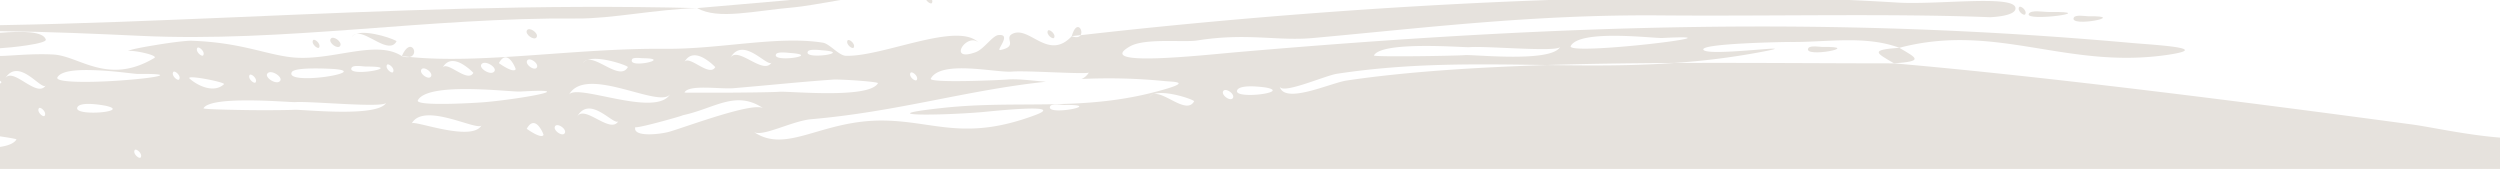 
<svg xmlns="http://www.w3.org/2000/svg" viewBox="0 0 1384.32 93.54"><defs><style>.a{fill:none;}.b{fill:#e6e2dd;}</style></defs><title>Asset 1</title><path class="a" d="M507.6,44.25c1.14-2.08-2.79-5.1-3.46-3.89C503,42.44,506.93,45.46,507.6,44.25Z"/><path class="a" d="M214.23,35.93c-1.15,2.08,2.76,5.13,3.43,3.92C218.81,37.78,214.9,34.72,214.23,35.93Z"/><path class="a" d="M455.15,27.84c-1.08-.08-7-.89-7.82.68C444.66,33.39,473.18,29.09,455.15,27.84Z"/><path class="a" d="M76.47,40.93c-2,0-12-1.49-22-2s-20.2-.19-22.59,3.81c-1.94,3.25,20.41,3,37.68,1.59S98.9,40.7,76.47,40.93Z"/><path class="a" d="M437.56,29.36c-1.08-.07-7-.89-7.82.67C427.06,34.91,455.6,30.6,437.56,29.36Z"/><path class="a" d="M95.91,39.9c-1.18,2,2.64,5.22,3.33,4C100.43,41.86,96.6,38.7,95.91,39.9Z"/><path class="a" d="M163.45,56.57c-2.22.26-46.61-3.91-50.81,3.4-.28.49,11.15.81,23.22,1s24.8,0,27.09-.14c4.64-.25,46.28,4.39,50.85-3.87C212.14,59.93,172.64,56,163.45,56.57Z"/><path class="a" d="M379.05,51.19a9.31,9.31,0,0,0,2,.13l5.39.06,16.8,0c12.48-.07,25.61-.26,28.15-.49,5.31-.46,49.9,4.08,54.73-4.74.49-.89-21-2.32-25-2-19,1.36-31.35,2.72-54.72,4.74C398.68,49.49,381.57,46.6,379.05,51.19Z"/><path class="a" d="M285.56,38.34c.12-.22-4.53-12.1-9.31-3.39C276.25,35,284.23,40.77,285.56,38.34Z"/><path class="a" d="M74.58,83.11c-1.21,2.06,2.65,5.21,3.35,4C79.13,85.08,75.28,81.91,74.58,83.11Z"/><path class="a" d="M325.3,33.17a3.63,3.63,0,0,0-2.6,1.95A4.47,4.47,0,0,1,325.3,33.17Z"/><path class="a" d="M297.29,37.32c1.22-2.23-4.18-6-5.41-3.72S296.05,39.57,297.29,37.32Z"/><path class="a" d="M396.06,37.15a29,29,0,0,0-6.53-5.08c-3.6-1.93-7.87-2.63-10.61,2.37C381.35,30,392.82,43.05,396.06,37.15Z"/><path class="a" d="M355.92,32.24c-.75,0-5.26-.59-5.86.51C346.94,38.44,373.37,32.38,355.92,32.24Z"/><path class="a" d="M347.65,37.16c.39-.71-15.52-6.4-22.35-4C331.5,31.92,343.54,44.66,347.65,37.16Z"/><path class="a" d="M427.33,34.44c-2,3.66-15.86-15.23-23-2.2C408.34,24.91,423,42.36,427.33,34.44Z"/><path class="a" d="M58.54,58.57a64.36,64.36,0,0,0-6.93-.93c-3.67-.26-7.64-.1-8.68,1.61C39.65,64.8,73.6,61.93,58.54,58.57Z"/><path class="a" d="M784,31.13c12.09-.11,24.81-.4,27.1-.6,5-.43,47.92,4.28,52.77-4.57-1.67,3.05-41.07-.64-50.37.17-2.81.24-48.3-3.57-52.77,4.57C760.51,31.19,772,31.24,784,31.13Z"/><path class="a" d="M920.59,21c-4.87.27-45.68-5-50.82,4.41C866.62,31.2,971.41,18.4,920.59,21Z"/><path class="a" d="M226.88,31.52c-1.46-.14-2.94-.27-4.37-.46A8.44,8.44,0,0,0,226.88,31.52Z"/><path class="a" d="M927.07,34.88c-23.66.11-47.4.43-70.49,1.15C879.81,36.36,903.05,36.55,927.07,34.88Z"/><path class="a" d="M992,23.24c-4.74,0-50.12.83-48.87,4.23,1.62,4.39,61.53-4.24,30.82,1.53a404,404,0,0,1-46.88,5.88c42.23-.2,84.2.25,121.74.21-10-5.89-13.62-7.41,2.86-8.63C1032.82,19.46,1011.31,23.42,992,23.24Zm9.31,3.39c.9-1.65,6.68-.66,7.82-.68C1032.66,25.59,998.14,32.42,1001.31,26.63Z"/><path class="a" d="M740.32,40.85c-6.77,1-30.61,11.78-31.73,6.94,2.38,10.32,28.13-1.88,37.14-3.21,32.36-4.8,70.61-7.29,110.85-8.55C818.9,35.5,781.24,34.63,740.32,40.85Z"/><path class="a" d="M598.36,19.49l-4.9.55C596.19,21.07,597.69,20.53,598.36,19.49Z"/><path class="a" d="M155.22,44.57c1.28-2.28-5.66-6.57-7.29-3.67C146.63,43.19,153.58,47.47,155.22,44.57Z"/><path class="a" d="M141.56,45.53c1.17-2.07-2.69-5.2-3.37-4C137,43.59,140.88,46.73,141.56,45.53Z"/><path class="a" d="M21.5,60c-1.23,2,2.54,5.28,3.25,4.1C26,62,22.21,58.77,21.5,60Z"/><path class="a" d="M112.57,30.56c1.17-2-2.65-5.22-3.33-4C108.05,28.6,111.87,31.77,112.57,30.56Z"/><path class="a" d="M179.62,42.6c9-1.2,15.95-3.56,5.35-4.39-.75,0-21.65-1.4-23.39,1.72C159.44,43.72,170.59,43.75,179.62,42.6Z"/><path class="a" d="M2.76,43.56c2.18-3.56,6.63-.69,11.16,2.1s9.13,5.39,11.45,1.52C23.18,50.8,10.45,31,2.76,43.56Z"/><path class="a" d="M202.53,36.85c-1.14,0-6.89-1-7.81.61C191.51,43.22,226,36.7,202.53,36.85Z"/><path class="a" d="M124,46.65c1.24-1.1-22-5.68-18.93-3.06C109.79,47.76,118.63,51.6,124,46.65Z"/><path class="a" d="M636.27,54.06a4.48,4.48,0,0,1,2.6-2A3.66,3.66,0,0,0,636.27,54.06Z"/><path class="a" d="M589.36,58.13c-1.14,0-6.91-1-7.82.67C578.37,64.58,612.89,57.76,589.36,58.13Z"/><path class="a" d="M422.64,60c-15.3-10.46-27.22.31-45,3.91,4.1-.83-26.31,7.85-25.86,6.42-1.85,5.88,13.94,4.1,19.09,2.55C382.18,69.44,417.28,56.33,422.64,60Z"/><path class="a" d="M273.84,39.34c1.26-2.3-5.76-6.47-7.36-3.56C265.22,38.08,272.24,42.26,273.84,39.34Z"/><path class="a" d="M544.41,62c-24.52,2.12-63.38,2.25-23-2.2C565.07,55,601.35,62.62,646.5,49c12.55-3.78,2.71-3.65-1.5-4.07a316.48,316.48,0,0,0-46.18-1.12,8.7,8.7,0,0,0,4.09-3.6c-.66,1.2-34.7-1.19-42.54-.5-8.82.75-39.21-6.61-45,3.88-1.45,2.62,38.87.83,42.54.51,5.56-.48,13.51.61,21.23,1.23C535.11,50,497.13,61.92,449.09,66.07c-10.61.93-27.21,10-31.73,7,18.37,12.56,37.53-6.86,72.32-6.26,28,.47,44.77,11.48,83.59-3.05C591.3,57,548.15,61.69,544.41,62Z"/><path class="a" d="M0,26.71V18.18c12.8-1.08,24-.79,25.37,3.72C26.08,24.28,5.42,26.45,0,26.71Zm70.48,1.87a.12.12,0,0,1,0-.1.53.53,0,0,1,.06-.1.37.37,0,0,0-.06.1A.16.16,0,0,0,70.48,28.58Zm106.24-2.33c-.68,1.2-4.55-1.9-3.39-4C174,21.08,177.87,24.18,176.72,26.25Zm11.68-.89c-1.25,2.24-6.59-1.56-5.35-3.77S189.63,23.15,188.4,25.36Zm9-6.63a4.48,4.48,0,0,0-2.63,1.94,3.65,3.65,0,0,1,2.63-1.94c6.84-2.31,22.58,3.51,22.21,4.19C215.41,30.42,203.55,17.59,197.36,18.73Zm99.8,1.84c-1.22,2.24-6.62-1.5-5.4-3.73S298.38,18.34,297.16,20.57ZM440.29,4c-23.3,2-42.45,7.1-54.27.51-23.27.68-47.31,5.92-66.45,5.75-82.09-.69-162.23,13.42-242.11,9.6C54.27,18.75,27.57,17.56,0,17.26V13.94c44.28-.77,87.67-2.63,130.77-4.42C215,5.92,298.44,2.25,386,4.49L436.84.08c.21,0,.45-.06.67-.08h28C455,1.85,443.74,3.69,440.29,4Zm32.45,22.34c-.67,1.21-4.59-1.82-3.45-3.9C470,21.21,473.88,24.23,472.74,26.32ZM516.06,1.61c-.43.79-2.25-.23-3.15-1.61h3.2A1.89,1.89,0,0,1,516.06,1.61ZM583.69,20.9c-.66,1.21-4.59-1.82-3.45-3.9C580.9,15.79,584.83,18.82,583.69,20.9ZM1121.45,7.84C1120.78,9.05,1116.86,6,1118,4,1118.67,2.74,1122.59,5.77,1121.45,7.84Zm2-.17c1.31-2.4,7.91-1,11.72-1C1164.1,6.29,1120.9,12.25,1123.41,7.67Zm24.95,2c.9-1.64,6.68-.66,7.82-.68C1179.7,8.66,1145.19,15.5,1148.36,9.7Z"/><path class="a" d="M677.31,50.51c-1.21,2.21,4.18,6,5.41,3.72S678.55,48.26,677.31,50.51Z"/><path class="a" d="M700.77,48.46a68.38,68.38,0,0,0-7-.62c-3.7-.11-7.68.21-8.65,2C682.07,55.42,716,51.18,700.77,48.46Z"/><path class="a" d="M638.87,52.1c6.2-1.24,18.24,11.48,22.35,4C661.61,55.38,645.71,49.7,638.87,52.1Z"/><path class="a" d="M228,68.34c1.12-2,33.39,10.57,38.68,1C264.69,73,234.74,56.22,228,68.34Z"/><path class="a" d="M298.18,69.67c-1.75-1.91-4.11-2.7-6.5,1.66,0,0,8,5.81,9.32,3.38a8.43,8.43,0,0,0-.73-1.84A14.49,14.49,0,0,0,298.18,69.67Z"/><path class="a" d="M238.67,42.32c1.22-2.23-4.16-6-5.39-3.75S237.44,44.55,238.67,42.32Z"/><path class="a" d="M262.11,40.34a28.85,28.85,0,0,0-6.51-5.08C252,33.32,247.74,32.62,245,37.6,247.44,33.17,258.86,46.25,262.11,40.34Z"/><path class="a" d="M319.51,64.73c4-7.31,18.66,10.12,23,2.2C340.49,70.6,326.64,51.71,319.51,64.73Z"/><path class="a" d="M307.32,70c-1.21,2.22,4.18,6,5.41,3.72S308.55,67.73,307.32,70Z"/><path class="a" d="M371.23,51.88c-5,9.14-46.79-16.55-56.22.66C318.79,45.65,363.65,65.71,371.23,51.88Z"/><path class="a" d="M288.1,50.69c-5.42.34-51-5.58-56.7,4.8-2,3.61,33.35,1.41,36.68,1.11C287.81,54.92,323.05,48.65,288.1,50.69Z"/><path class="b" d="M436.84.08,386,4.49C397.84,11.08,417,6,440.29,4c3.45-.29,14.73-2.13,25.19-4h-28C437.29,0,437.05.07,436.84.08Z"/><path class="b" d="M130.77,9.52C87.67,11.31,44.28,13.17,0,13.94v3.32c27.57.3,54.27,1.49,77.46,2.58,79.88,3.82,160-10.29,242.11-9.6,19.14.17,43.18-5.07,66.45-5.75C298.44,2.25,215,5.92,130.77,9.52Z"/><path class="b" d="M469.29,22.42c-1.14,2.08,2.78,5.11,3.45,3.9C473.88,24.23,470,21.21,469.29,22.42Z"/><path class="b" d="M197.36,18.73c6.19-1.14,18,11.69,22.21,4.19C219.94,22.24,204.2,16.42,197.36,18.73Z"/><path class="b" d="M291.76,16.84c-1.22,2.23,4.18,6,5.4,3.73S293,14.61,291.76,16.84Z"/><path class="b" d="M580.24,17c-1.14,2.08,2.79,5.11,3.45,3.9C584.83,18.82,580.9,15.79,580.24,17Z"/><path class="b" d="M1156.18,9c-1.14,0-6.92-1-7.82.68C1145.19,15.5,1179.7,8.66,1156.18,9Z"/><path class="b" d="M1135.13,6.65c-3.81.06-10.41-1.38-11.72,1C1120.9,12.25,1164.1,6.29,1135.13,6.65Z"/><path class="b" d="M1118,4c-1.14,2.08,2.78,5.1,3.45,3.89C1122.59,5.77,1118.67,2.74,1118,4Z"/><path class="b" d="M512.91,0c.9,1.38,2.72,2.4,3.15,1.61A1.89,1.89,0,0,0,516.11,0Z"/><path class="b" d="M194.73,20.67a4.48,4.48,0,0,1,2.63-1.94A3.65,3.65,0,0,0,194.73,20.67Z"/><path class="b" d="M1335.6,68.92c-89.73-12.09-201.9-26.47-286.79-33.83-37.54,0-79.51-.41-121.74-.21-24,1.67-47.26,1.48-70.49,1.15-40.24,1.26-78.49,3.75-110.85,8.55-9,1.33-34.76,13.53-37.14,3.21,1.12,4.84,25-5.91,31.73-6.94C781.24,34.63,818.9,35.5,856.58,36c23.09-.72,46.83-1,70.49-1.15A404,404,0,0,0,974,29c30.71-5.77-29.2,2.86-30.82-1.53-1.25-3.4,44.13-4.26,48.87-4.23,19.31.18,40.82-3.78,59.67,3.22,53.78-14.14,92.59,12.2,148.68,3.89,25.64-3.81-7.85-5.47-20.59-6.61C1017.54,9.25,869,13,685.46,28.84c-20.4,1.77-80.36,8.47-59.68-3.2,8.24-4.67,29.85-2.07,37.14-3.23,27.52-4.38,44.45.43,64-1.35,60.85-5.5,122-13.15,193-12.53,59.83.51,128.12-1.14,181.91,1,.36,0,15.36-.48,14.14-5.42-1.75-7-43.63-1.31-65.55-2.7Q1037.46.6,1024,0H857.72C766.34,3.21,674,10.83,598.36,19.49c-.67,1-2.17,1.58-4.9.55-13,13.94-23.39-5.89-32.77-1.34-5.12,2.48,3.52,6.86-6.77,9-2.81.56,6.67-9-1-8.29-3.36.28-8,7.75-12.63,9.47-16.14,5.92-4.84-11.36,1.7-5.18-11.59-12.09-52.65,7.69-73.56,7.21-3.9-.09-9-6.66-12.78-7.27-25-4-56.73,3.66-87.5,3.39-49-.45-101.5,8.56-141.22,4.52a8.44,8.44,0,0,1-4.37-.46c-14.65-9.65-39.64,3.36-61.87.54-14.54-1.82-28-8.17-54.72-9.07-2.62-.1-11.61,1-19.89,2.4-7.38,1.2-14.17,2.49-15.36,3.35,1.86-.91,17.39,2.23,14.72,3.8-25.49,15.23-41.34-.92-55.52-1.9-11.33-.67-23.41.65-28.94.75H0v13.8c1.07.59.92,1.1,0,1.51V75.5c5.11.74,9.27,1.46,9.12,1.71C7.77,79.42,4.44,80.7,0,81.35V93.54H1384.32V76.2C1365.26,74.67,1345.94,70.31,1335.6,68.92ZM869.77,25.45c5.14-9.39,46-4.14,50.82-4.41C971.41,18.4,866.62,31.2,869.77,25.45Zm-56.23.68c9.3-.81,48.7,2.88,50.37-.17-4.85,8.85-47.77,4.14-52.77,4.57-2.29.2-15,.49-27.1.6s-23.53.06-23.27-.43C765.24,22.56,810.73,26.37,813.54,26.13ZM24.75,64.06C24,65.24,20.27,62,21.5,60,22.21,58.77,26,62,24.75,64.06ZM13.92,45.66c-4.53-2.79-9-5.66-11.16-2.1C10.45,31,23.18,50.8,25.37,47.18,23.05,51.05,18.45,48.4,13.92,45.66Zm180.8-8.2c.92-1.64,6.67-.61,7.81-.61C226,36.7,191.51,43.22,194.72,37.46Zm-33.14,2.47c1.74-3.12,22.64-1.74,23.39-1.72,10.6.83,3.69,3.19-5.35,4.39S159.44,43.72,161.58,39.93Zm-13.65,1c1.63-2.9,8.57,1.39,7.29,3.67C153.58,47.47,146.63,43.19,147.93,40.9Zm-9.74.64c.68-1.21,4.54,1.92,3.37,4C140.88,46.73,137,43.59,138.19,41.54Zm-28.95-15c.68-1.21,4.5,2,3.33,4C111.87,31.77,108.05,28.6,109.24,26.55ZM42.93,59.25c1-1.71,5-1.87,8.68-1.61a64.36,64.36,0,0,1,6.93.93C73.6,61.93,39.65,64.8,42.93,59.25Zm35,27.88c-.7,1.19-4.56-2-3.35-4C75.28,81.91,79.13,85.08,77.93,87.13ZM69.51,44.35C52.24,45.77,29.89,46,31.83,42.76c2.39-4,12.51-4.28,22.59-3.81s20.06,2,22,2C98.9,40.7,86.77,43.05,69.51,44.35Zm29.73-.43c-.69,1.2-4.51-2-3.33-4C96.6,38.7,100.43,41.86,99.24,43.92ZM124,46.65c-5.38,5-14.22,1.11-18.93-3.06C102,41,125.25,45.55,124,46.65ZM163,60.8c-2.29.14-15,.33-27.09.14s-23.5-.48-23.22-1c4.2-7.31,48.59-3.14,50.81-3.4,9.19-.58,48.69,3.36,50.35.36C209.23,65.19,167.59,60.55,163,60.8Zm54.71-20.95c-.67,1.21-4.58-1.84-3.43-3.92C214.9,34.72,218.81,37.78,217.66,39.85Zm286.48.51c.67-1.21,4.6,1.81,3.46,3.89C506.93,45.46,503,42.44,504.14,40.36ZM447.33,28.52c.86-1.57,6.74-.76,7.82-.68C473.18,29.09,444.66,33.39,447.33,28.52ZM429.74,30c.86-1.56,6.74-.74,7.82-.67C455.6,30.6,427.06,34.91,429.74,30Zm-2.41,4.41c-4.34,7.92-19-9.53-23-2.2C411.47,19.21,425.32,38.1,427.33,34.44ZM406.42,48.82c23.37-2,35.76-3.38,54.72-4.74,4-.29,25.45,1.14,25,2-4.83,8.82-49.42,4.28-54.73,4.74-2.54.23-15.67.42-28.15.49l-16.8,0L381,51.32a9.31,9.31,0,0,1-2-.13C381.57,46.6,398.68,49.49,406.42,48.82ZM389.53,32.07a29,29,0,0,1,6.53,5.08c-3.24,5.9-14.71-7.15-17.14-2.71C381.66,29.44,385.93,30.14,389.53,32.07Zm-39.47.68c.6-1.1,5.11-.52,5.86-.51C373.37,32.38,346.94,38.44,350.06,32.75Zm-24.76.42c6.83-2.41,22.74,3.28,22.35,4-4.11,7.5-16.15-5.24-22.35-4a4.47,4.47,0,0,0-2.6,1.95A3.63,3.63,0,0,1,325.3,33.17Zm-33.42.43c1.23-2.25,6.63,1.49,5.41,3.72S290.67,35.82,291.88,33.6Zm-6.32,4.74c-1.33,2.43-9.31-3.39-9.31-3.39C281,26.24,285.68,38.12,285.56,38.34Zm-19.08-2.56c1.6-2.91,8.62,1.26,7.36,3.56C272.24,42.26,265.22,38.08,266.48,35.78Zm-10.88-.52a28.85,28.85,0,0,1,6.51,5.08c-3.25,5.91-14.67-7.17-17.12-2.74C247.74,32.62,252,33.32,255.6,35.26Zm-22.32,3.31c1.23-2.25,6.61,1.52,5.39,3.75S232.06,40.78,233.28,38.57ZM228,68.34c6.71-12.12,36.66,4.61,38.68,1C261.42,78.91,229.15,66.33,228,68.34Zm63.65,3c2.39-4.36,4.75-3.57,6.5-1.66a14.49,14.49,0,0,1,2.09,3.2,8.43,8.43,0,0,1,.73,1.84C299.67,77.14,291.68,71.33,291.68,71.33ZM268.08,56.6c-3.33.3-38.67,2.5-36.68-1.11,5.74-10.38,51.28-4.46,56.7-4.8C323.05,48.65,287.81,54.92,268.08,56.6Zm44.65,17.1c-1.23,2.25-6.62-1.5-5.41-3.72S314,71.47,312.73,73.7ZM315,52.54c9.43-17.21,51.21,8.48,56.22-.66C363.65,65.71,318.79,45.65,315,52.54Zm4.5,12.19c7.13-13,21,5.87,23,2.2C338.17,74.85,323.51,57.42,319.51,64.73Zm32.31,5.58c-.45,1.43,30-7.25,25.86-6.42,17.74-3.6,29.66-14.37,45-3.91-5.36-3.65-40.46,9.46-51.73,12.88C365.76,74.41,350,76.19,351.82,70.31Zm221.45-6.6c-38.82,14.53-55.6,3.52-83.59,3.05-34.79-.6-53.95,18.82-72.32,6.26,4.52,3.09,21.12-6,31.73-7,48-4.15,86-16.1,130.1-20.76-7.72-.62-15.67-1.71-21.23-1.23-3.67.32-44,2.11-42.54-.51,5.74-10.49,36.13-3.13,45-3.88,7.84-.69,41.88,1.7,42.54.5a8.7,8.7,0,0,1-4.09,3.6A316.48,316.48,0,0,1,645,44.91c4.21.42,14,.29,1.5,4.07-45.15,13.64-81.43,6-125.09,10.84-40.38,4.45-1.52,4.32,23,2.2C548.15,61.69,591.3,57,573.27,63.71Zm8.27-4.91c.91-1.65,6.68-.65,7.82-.67C612.89,57.76,578.37,64.58,581.54,58.8Zm57.33-6.7a4.48,4.48,0,0,0-2.6,2,3.66,3.66,0,0,1,2.6-2c6.84-2.4,22.74,3.28,22.35,4C657.11,63.58,645.07,50.86,638.87,52.1Zm43.85,2.13c-1.23,2.25-6.62-1.51-5.41-3.72S683.94,52,682.72,54.23Zm2.41-4.41c1-1.77,5-2.09,8.65-2a68.38,68.38,0,0,1,7,.62C716,51.18,682.07,55.42,685.13,49.82Z"/><path class="b" d="M1048.81,35.09c16.48-1.22,12.87-2.75,2.86-8.63C1035.19,27.68,1038.8,29.2,1048.81,35.09Z"/><path class="b" d="M1009.13,26c-1.14,0-6.92-1-7.82.68C998.14,32.42,1032.66,25.59,1009.13,26Z"/><path class="b" d="M222.51,31.06c1.43.19,2.91.32,4.37.46C232.52,30.28,227.34,19.88,222.51,31.06Z"/><path class="b" d="M593.46,20l4.9-.55C600.11,16.76,596.14,10.6,593.46,20Z"/><path class="b" d="M70.49,28.48a.37.37,0,0,1,.06-.1A.53.53,0,0,0,70.49,28.48Z"/><path class="b" d="M183.05,21.59c-1.24,2.21,4.1,6,5.35,3.77S184.3,19.35,183.05,21.59Z"/><path class="b" d="M173.33,22.29c-1.16,2.06,2.71,5.16,3.39,4C177.87,24.18,174,21.08,173.33,22.29Z"/><path class="b" d="M70.49,28.48a.12.12,0,0,0,0,.1A.16.16,0,0,1,70.49,28.48Z"/><path class="b" d="M0,18.18v8.53c5.42-.26,26.08-2.43,25.37-4.81C24,17.39,12.8,17.1,0,18.18Z"/></svg>
